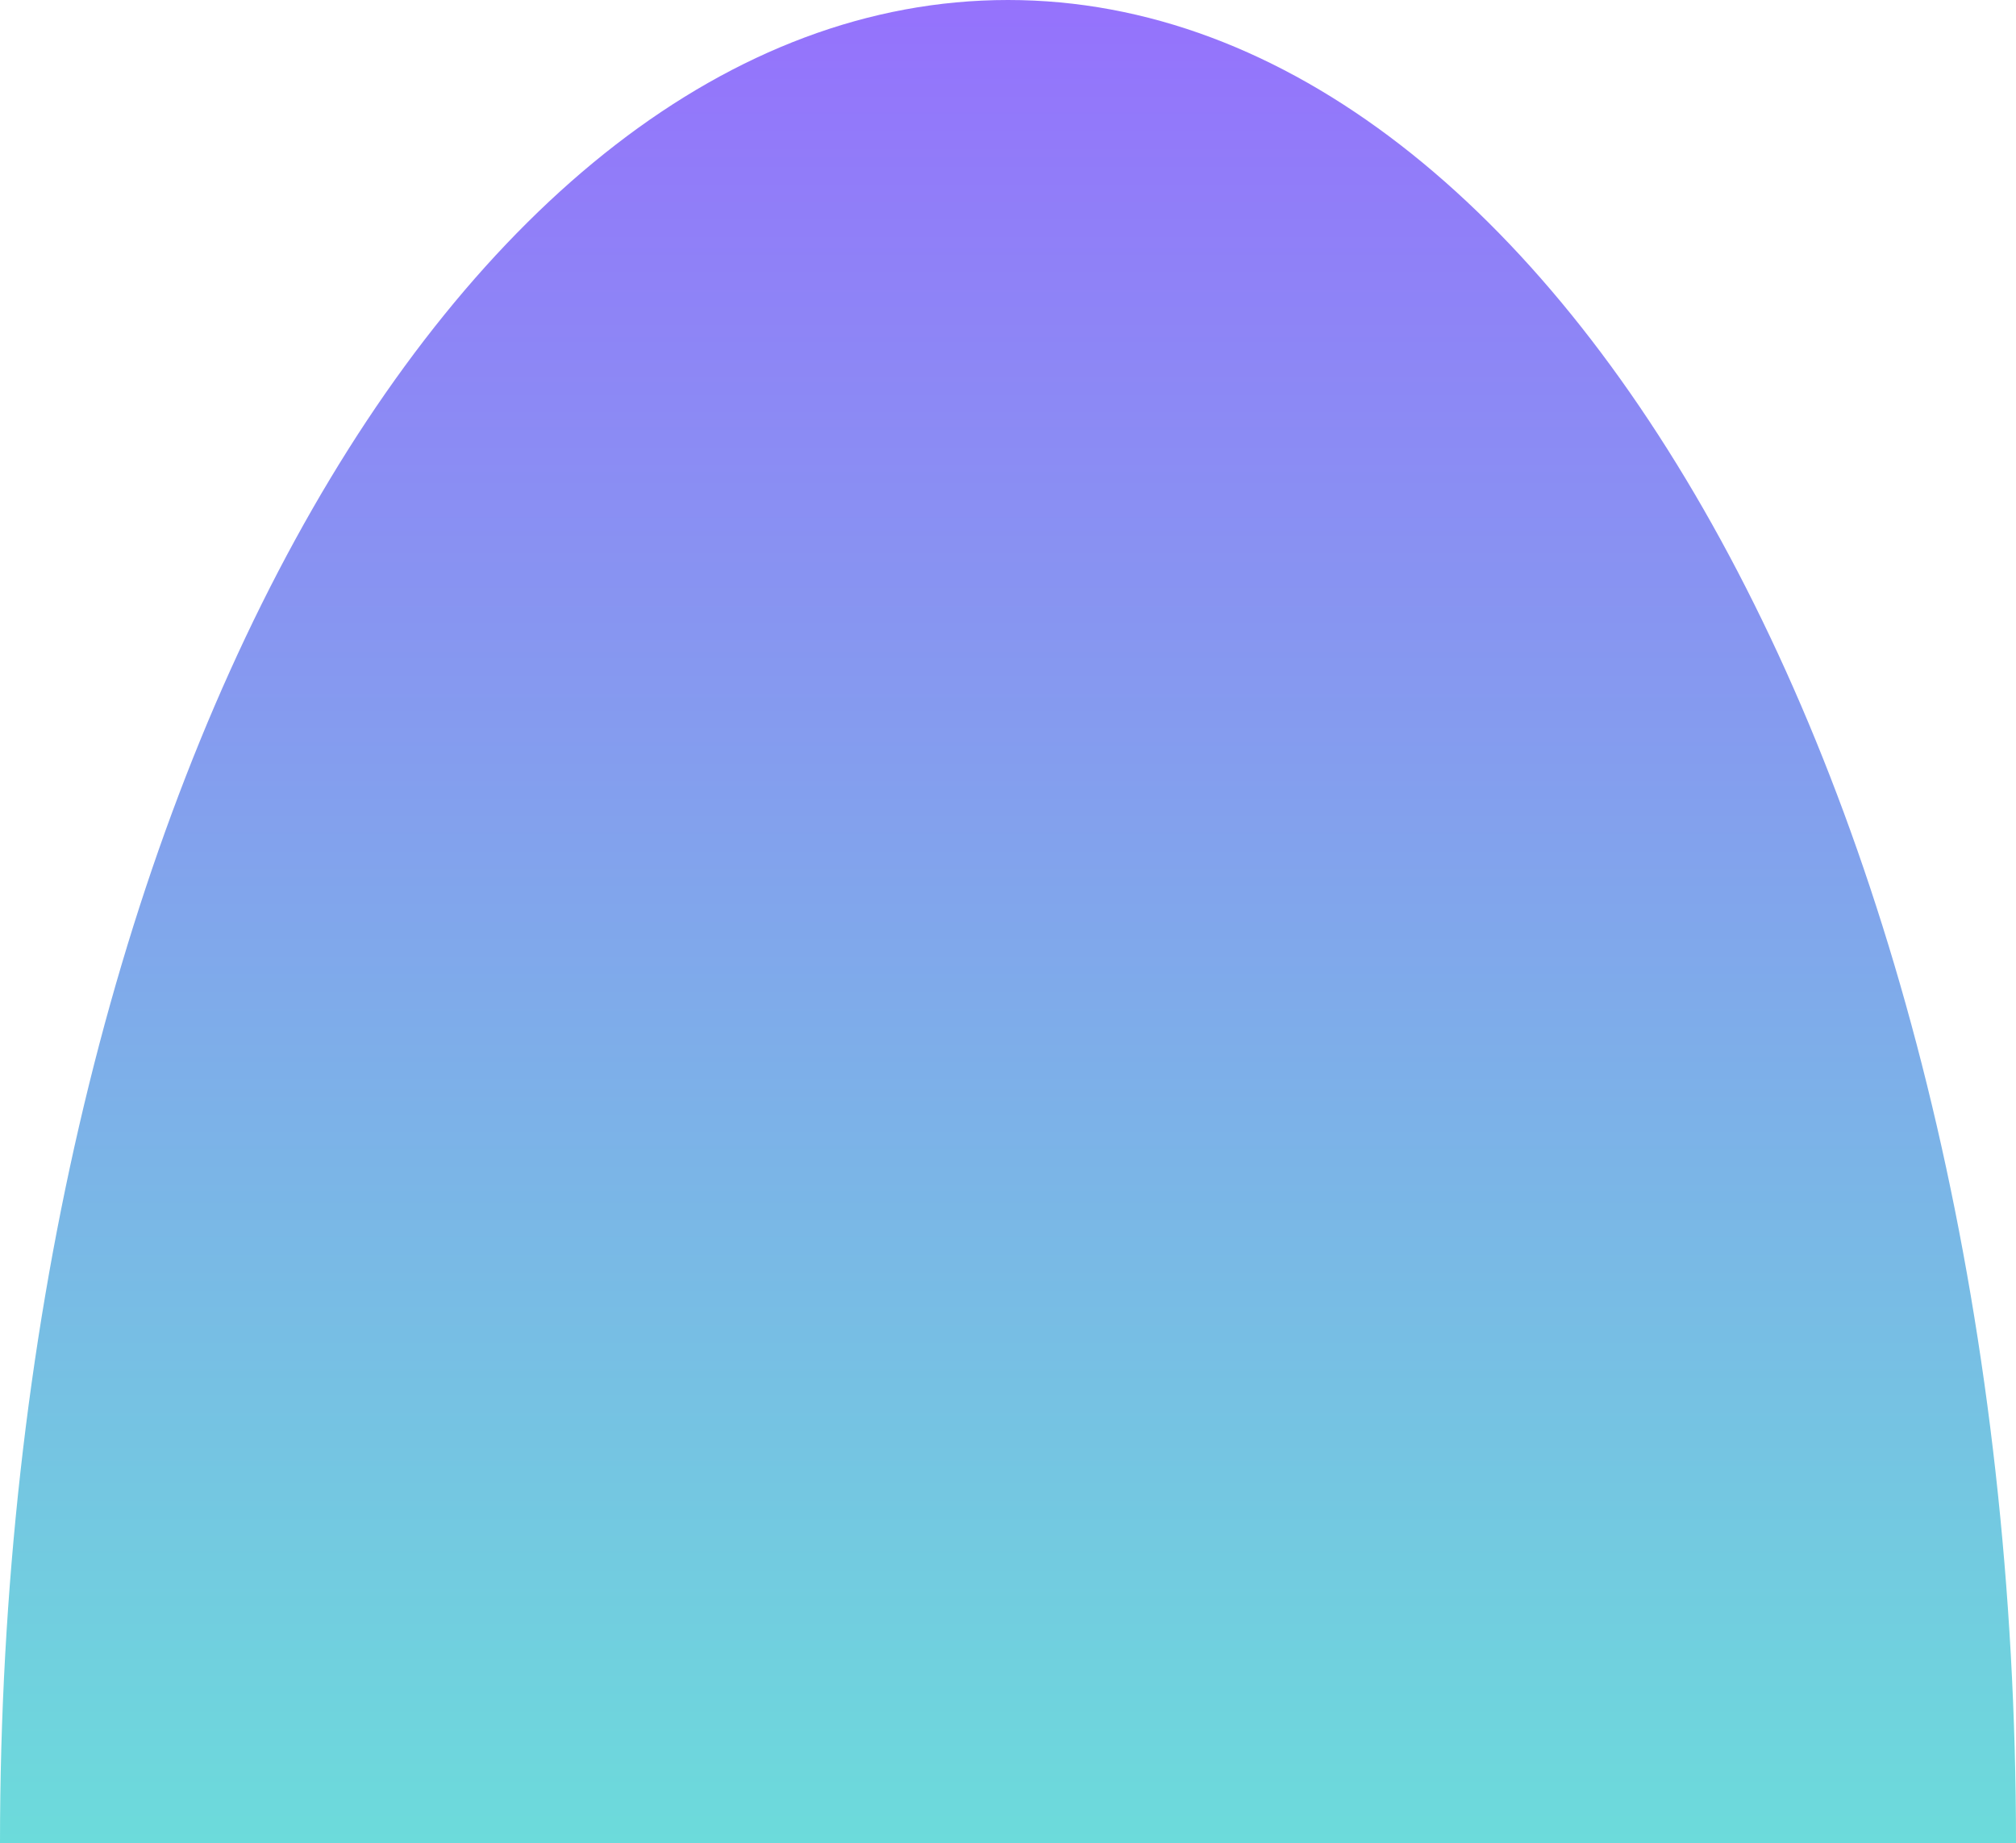<?xml version="1.0" encoding="UTF-8"?> <svg xmlns="http://www.w3.org/2000/svg" width="1386" height="1267" viewBox="0 0 1386 1267" fill="none"> <path d="M1386 1266.86H0C0 567.249 310.061 0 692.986 0C1075.65 0 1386 567.249 1386 1266.86Z" fill="url(#paint0_linear_2779_3120)"></path> <defs> <linearGradient id="paint0_linear_2779_3120" x1="693" y1="0" x2="693" y2="1266.86" gradientUnits="userSpaceOnUse"> <stop stop-color="#9572FC"></stop> <stop offset="1" stop-color="#6CDBDB"></stop> </linearGradient> </defs> </svg> 